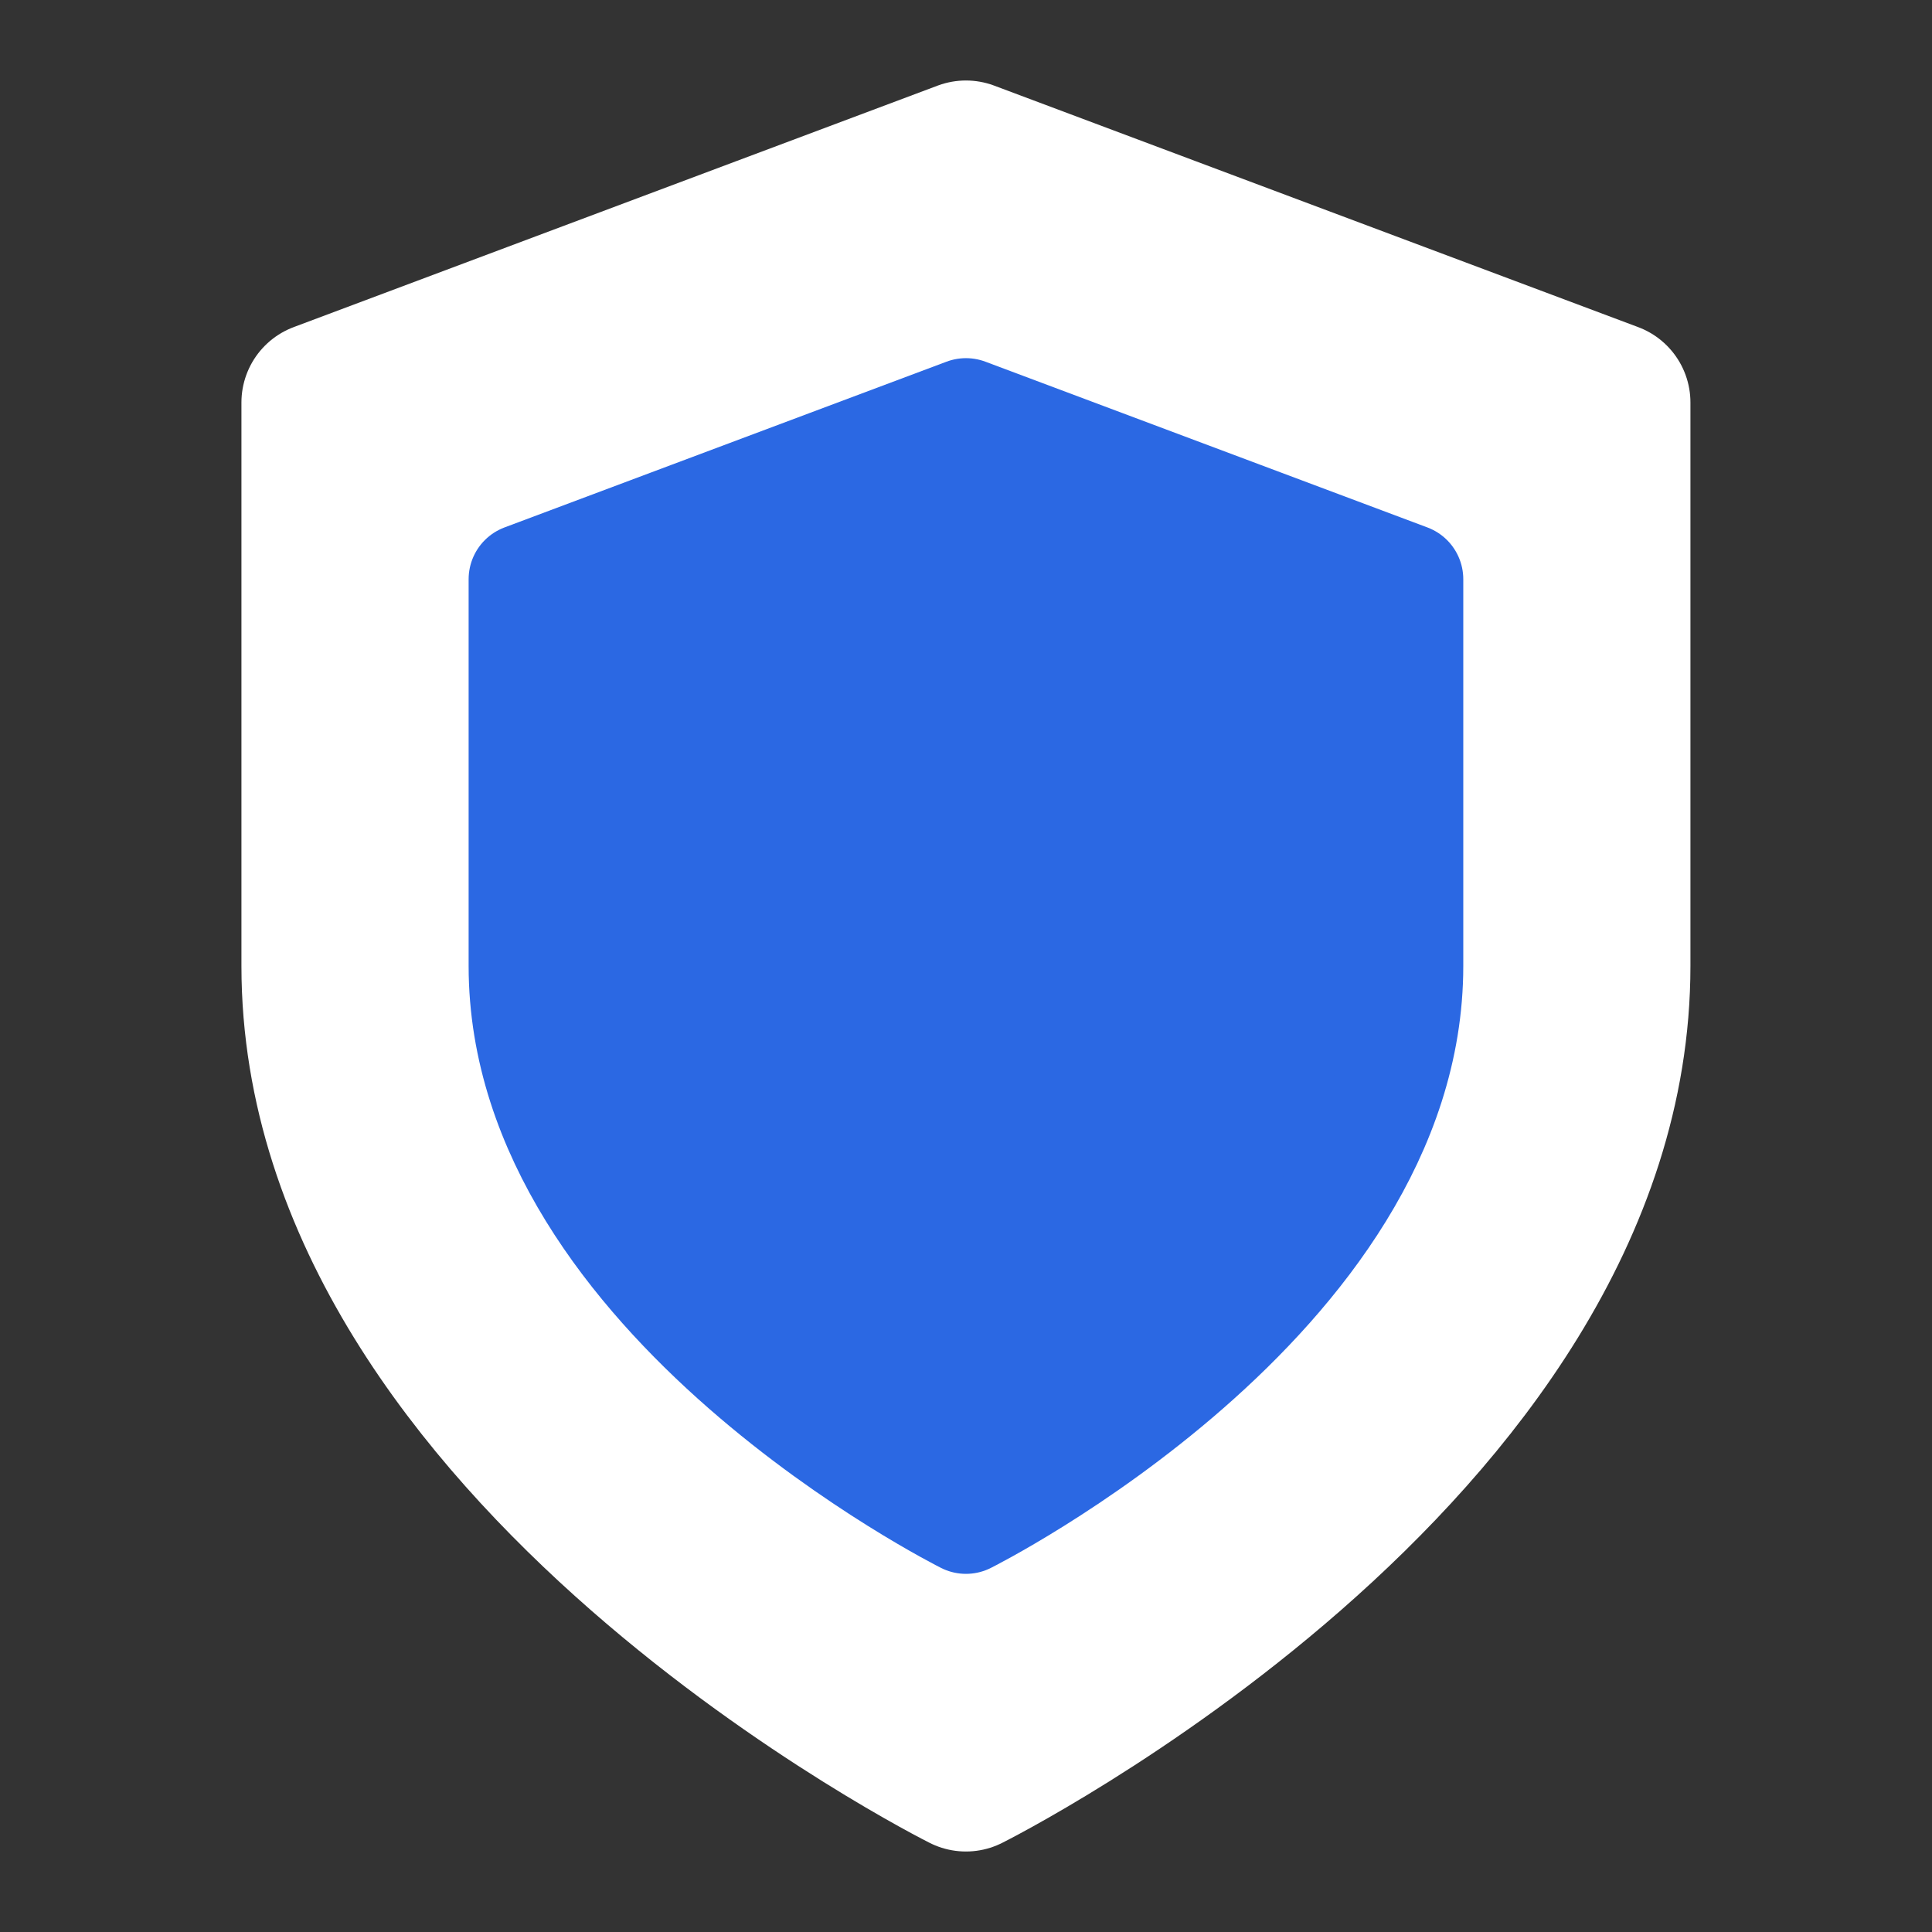 <svg width="190" height="190" viewBox="0 0 190 190" fill="none" xmlns="http://www.w3.org/2000/svg">
<rect x="0" y="0" width="190" height="190" fill="#333333" stroke="none"/>
<path d="M94.993 174.167C94.993 174.167 158.327 142.5 158.327 95V39.583L94.993 15.833L31.66 39.583V95C31.66 142.5 94.993 174.167 94.993 174.167Z" fill="white" stroke="white" stroke-width="15.833" stroke-linecap="round" stroke-linejoin="round"/>
<path d="M94.996 149.344C94.996 149.344 138.47 127.606 138.47 95V56.96L94.996 40.657L51.521 56.96V95C51.521 127.606 94.996 149.344 94.996 149.344Z" fill="#2B68E3" stroke="#2B68E3" stroke-width="10.869" stroke-linecap="round" stroke-linejoin="round"/>
</svg>
